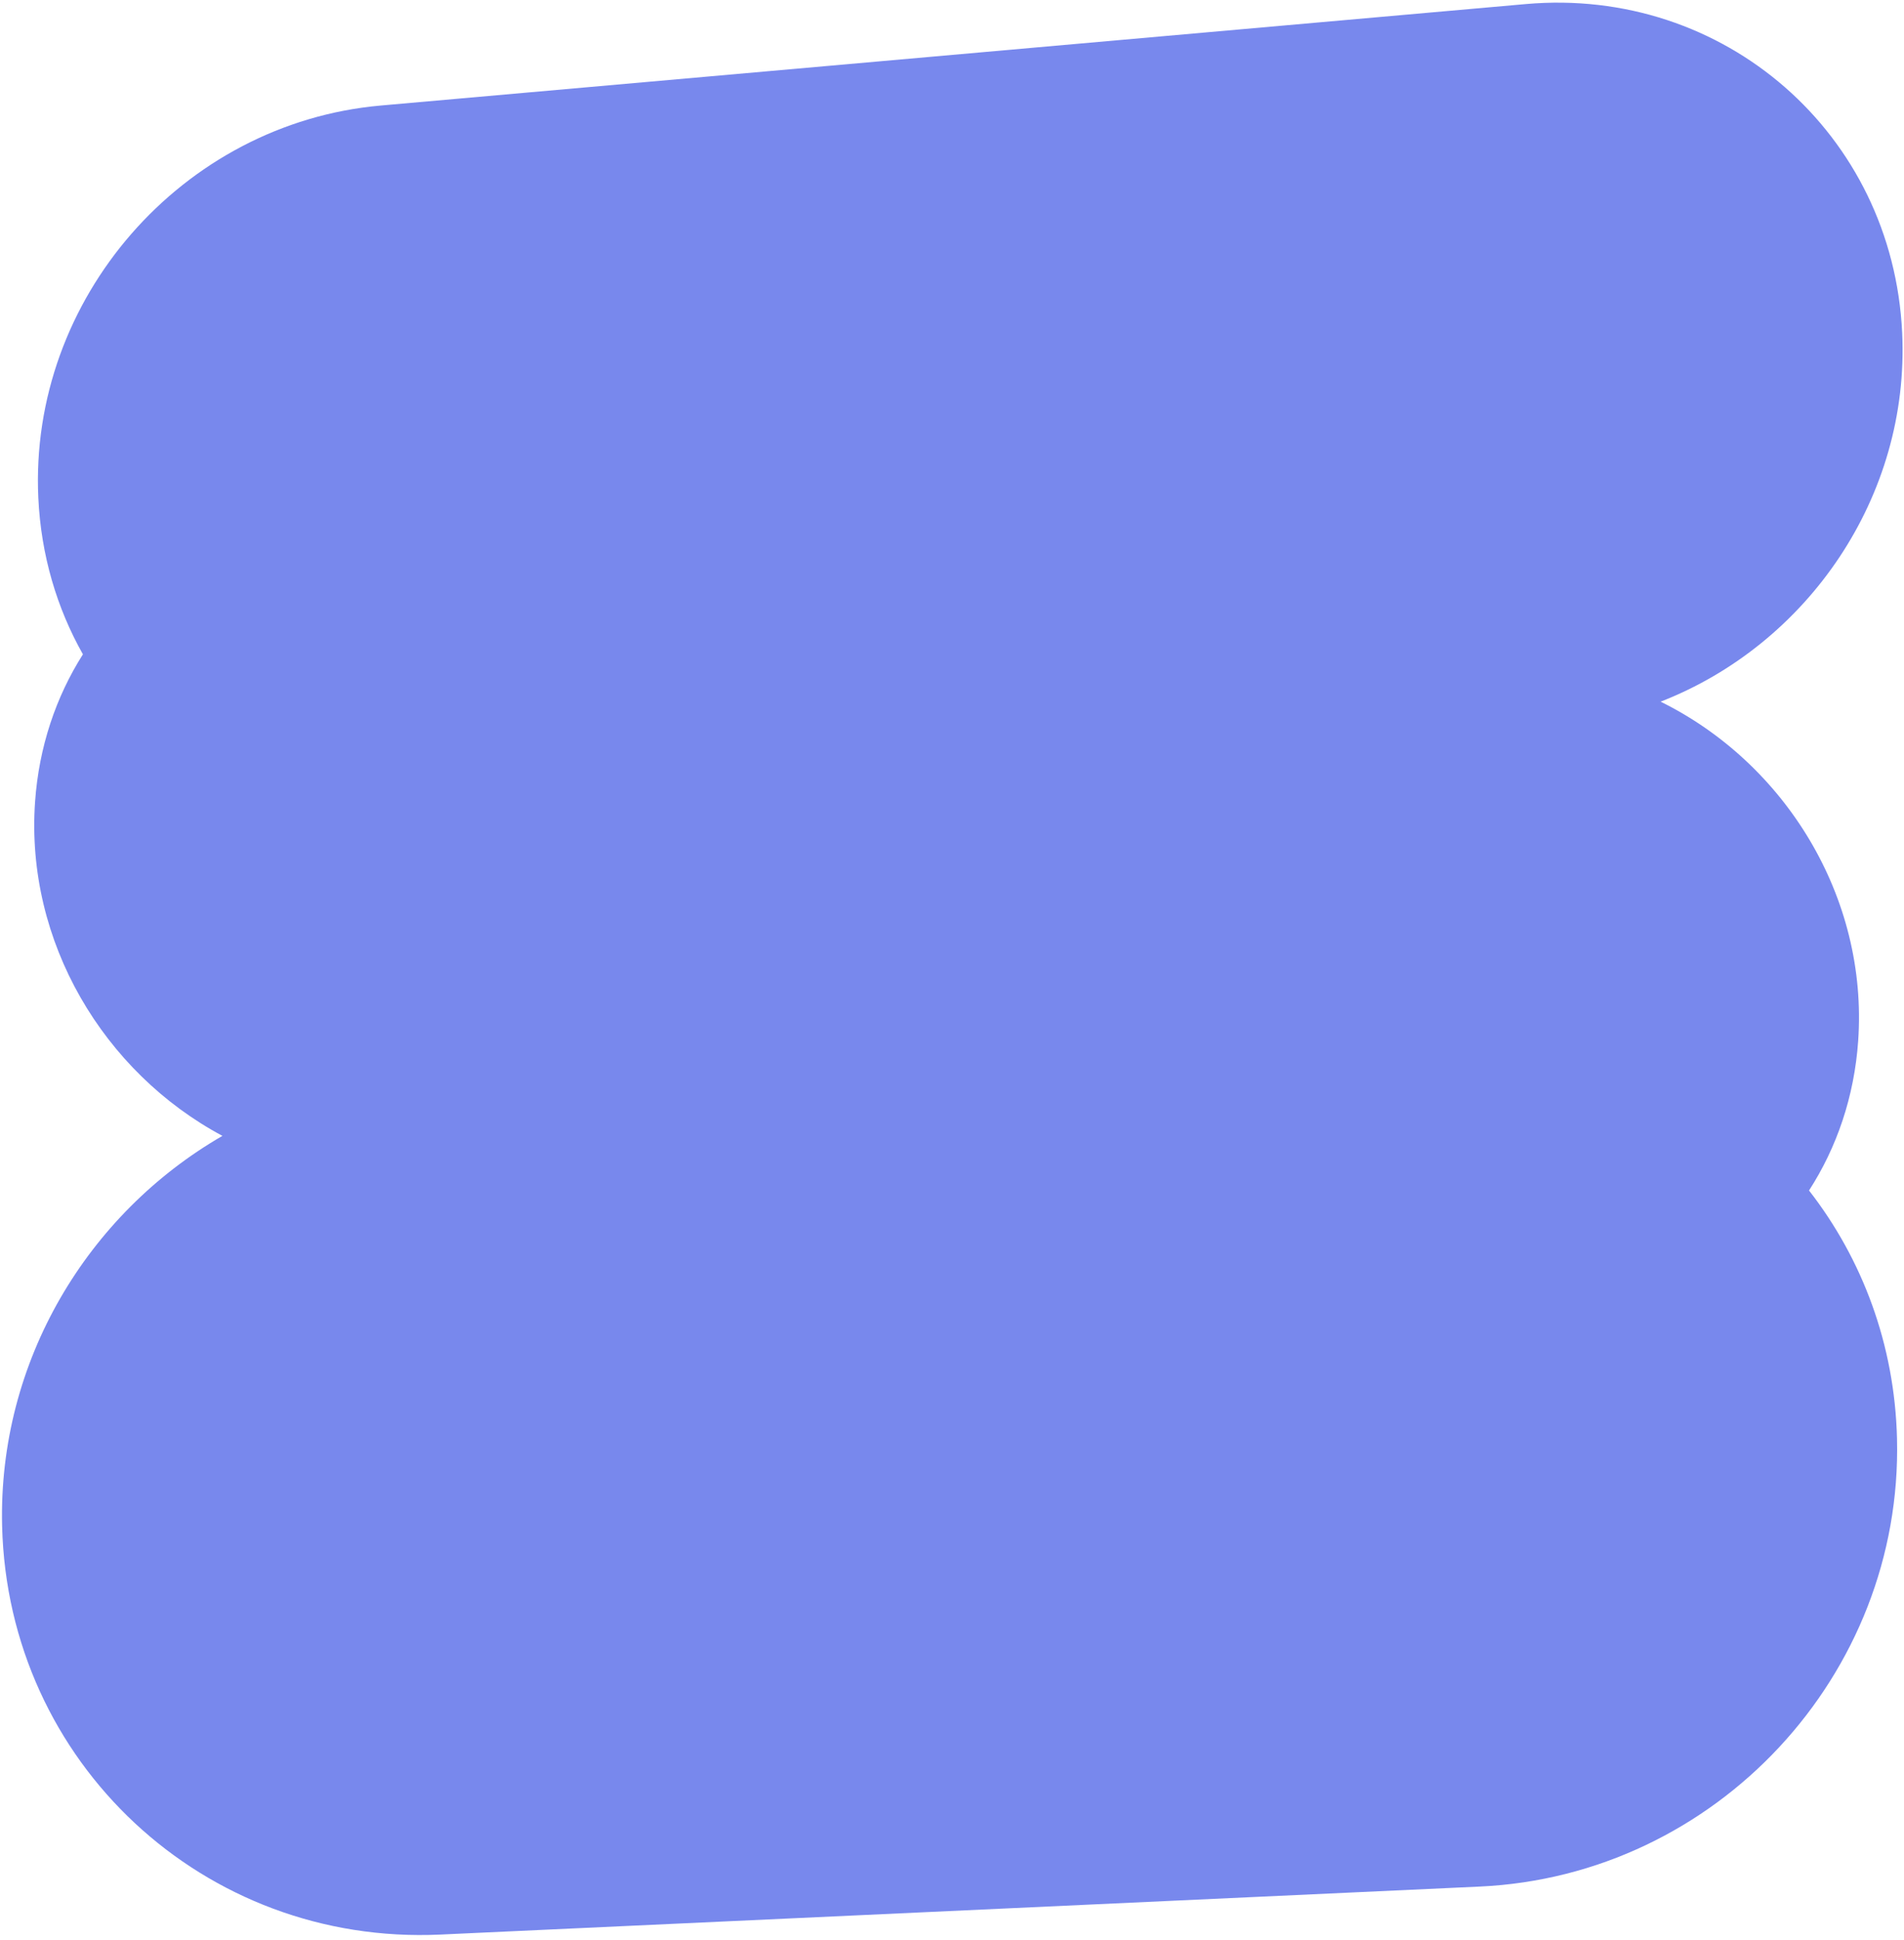 <?xml version="1.0" encoding="UTF-8"?> <svg xmlns="http://www.w3.org/2000/svg" width="381" height="388" viewBox="0 0 381 388" fill="none"><path d="M380.633 66.564C378.751 26.734 345.026 -2.703 305.307 0.814L76.179 21.108C36.46 24.626 5.787 59.767 7.669 99.597C8.211 111.061 11.391 121.663 16.593 130.867C11.2 139.359 7.784 149.383 7.015 160.392C5.062 188.336 20.732 214.476 44.511 227.181C17.547 242.746 -0.39 272.24 0.423 305.231C1.587 352.531 40.846 389.106 88.109 386.925L296.133 377.323C343.396 375.142 380.766 335.03 379.601 287.73C379.138 268.899 372.636 251.766 361.994 238.104C367.536 229.526 371.05 219.359 371.831 208.175C373.839 179.438 357.211 152.608 332.293 140.337C361.707 128.906 382.18 99.321 380.633 66.564Z" fill="#7888ED"></path></svg> 